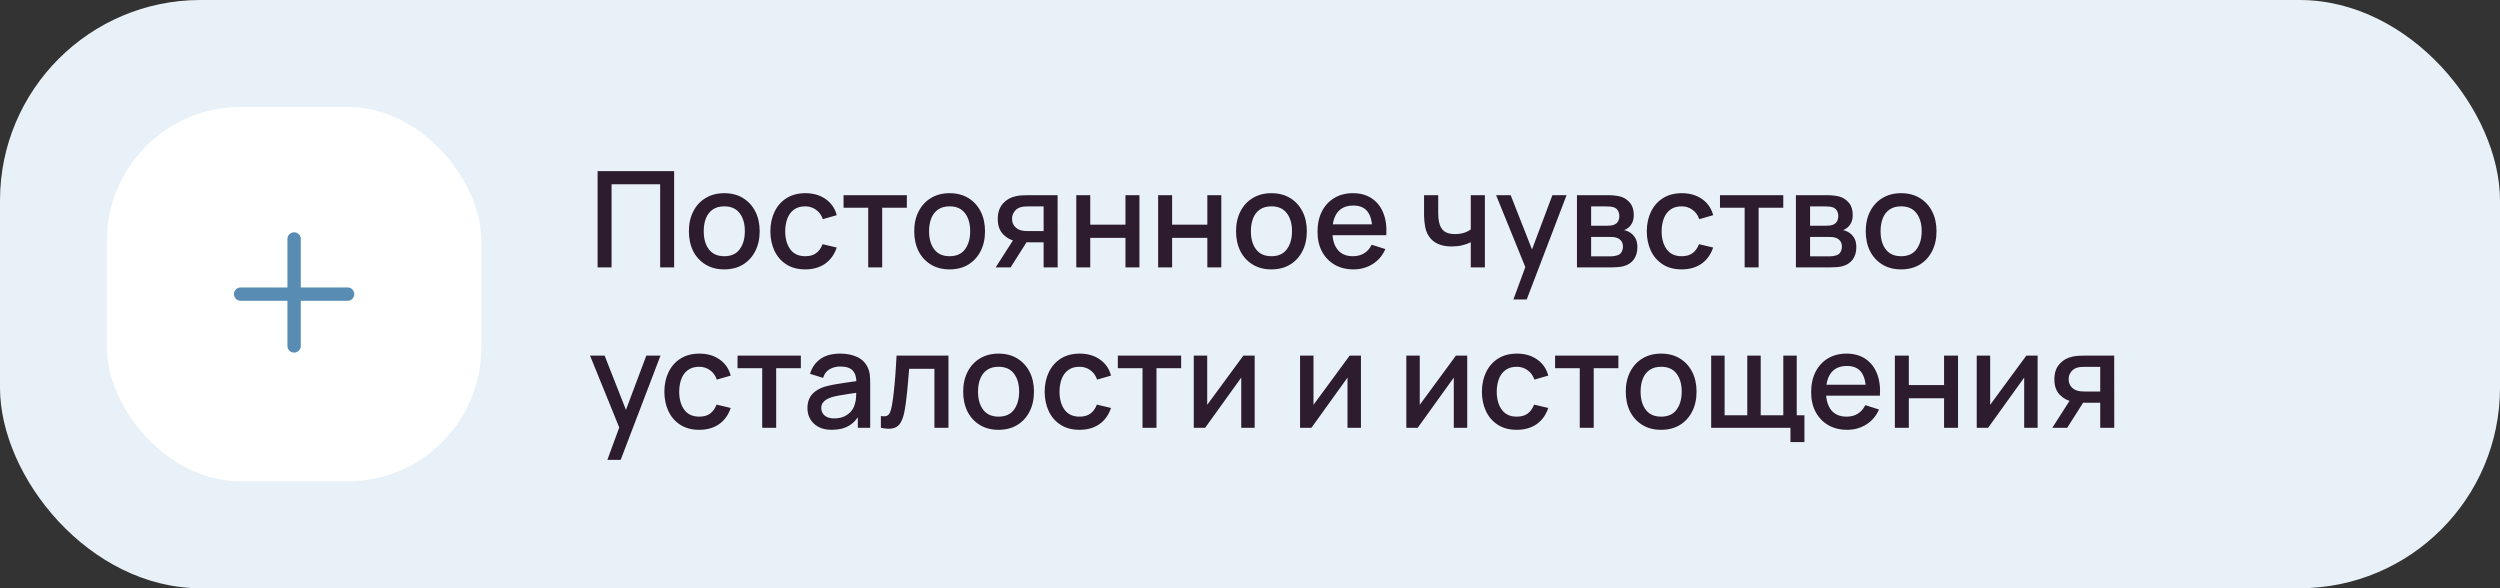 <?xml version="1.0" encoding="UTF-8"?> <svg xmlns="http://www.w3.org/2000/svg" width="374" height="88" viewBox="0 0 374 88" fill="none"><rect x="0" y="0" width="374" height="88" fill="#333333" stroke="none"/> <rect width="374" height="88" rx="30" fill="#E8F1F8"></rect> <rect x="16" y="16" width="56" height="56" rx="20" fill="white"></rect> <path fill-rule="evenodd" clip-rule="evenodd" d="M45 35.75C45 35.198 44.552 34.75 44 34.75C43.448 34.75 43 35.198 43 35.75V43H36C35.448 43 35 43.448 35 44C35 44.552 35.448 45 36 45H43V51.75C43 52.302 43.448 52.75 44 52.75C44.552 52.75 45 52.302 45 51.75V45H52C52.552 45 53 44.552 53 44C53 43.448 52.552 43 52 43H45V35.75Z" fill="#588CB3"></path> <path d="M89.4 40V25.6H100.85V40H98.76V27.57H91.49V40H89.4ZM108.348 40.3C107.268 40.3 106.331 40.057 105.538 39.57C104.744 39.083 104.131 38.413 103.698 37.56C103.271 36.7 103.058 35.71 103.058 34.59C103.058 33.463 103.278 32.473 103.718 31.62C104.158 30.76 104.774 30.093 105.568 29.62C106.361 29.14 107.288 28.9 108.348 28.9C109.428 28.9 110.364 29.143 111.158 29.63C111.951 30.117 112.564 30.787 112.998 31.64C113.431 32.493 113.648 33.477 113.648 34.59C113.648 35.717 113.428 36.71 112.988 37.57C112.554 38.423 111.941 39.093 111.148 39.58C110.354 40.06 109.421 40.3 108.348 40.3ZM108.348 38.33C109.381 38.33 110.151 37.983 110.658 37.29C111.171 36.59 111.428 35.69 111.428 34.59C111.428 33.463 111.168 32.563 110.648 31.89C110.134 31.21 109.368 30.87 108.348 30.87C107.648 30.87 107.071 31.03 106.618 31.35C106.164 31.663 105.828 32.1 105.608 32.66C105.388 33.213 105.278 33.857 105.278 34.59C105.278 35.723 105.538 36.63 106.058 37.31C106.578 37.99 107.341 38.33 108.348 38.33ZM120.465 40.3C119.359 40.3 118.419 40.053 117.645 39.56C116.872 39.067 116.279 38.39 115.865 37.53C115.459 36.67 115.252 35.693 115.245 34.6C115.252 33.487 115.465 32.503 115.885 31.65C116.305 30.79 116.905 30.117 117.685 29.63C118.465 29.143 119.402 28.9 120.495 28.9C121.675 28.9 122.682 29.193 123.515 29.78C124.355 30.367 124.909 31.17 125.175 32.19L123.095 32.79C122.889 32.183 122.549 31.713 122.075 31.38C121.609 31.04 121.072 30.87 120.465 30.87C119.779 30.87 119.215 31.033 118.775 31.36C118.335 31.68 118.009 32.12 117.795 32.68C117.582 33.24 117.472 33.88 117.465 34.6C117.472 35.713 117.725 36.613 118.225 37.3C118.732 37.987 119.479 38.33 120.465 38.33C121.139 38.33 121.682 38.177 122.095 37.87C122.515 37.557 122.835 37.11 123.055 36.53L125.175 37.03C124.822 38.083 124.239 38.893 123.425 39.46C122.612 40.02 121.625 40.3 120.465 40.3ZM129.885 40V31.08H126.195V29.2H135.665V31.08H131.975V40H129.885ZM142.059 40.3C140.979 40.3 140.042 40.057 139.249 39.57C138.455 39.083 137.842 38.413 137.409 37.56C136.982 36.7 136.769 35.71 136.769 34.59C136.769 33.463 136.989 32.473 137.429 31.62C137.869 30.76 138.485 30.093 139.279 29.62C140.072 29.14 140.999 28.9 142.059 28.9C143.139 28.9 144.075 29.143 144.869 29.63C145.662 30.117 146.275 30.787 146.709 31.64C147.142 32.493 147.359 33.477 147.359 34.59C147.359 35.717 147.139 36.71 146.699 37.57C146.265 38.423 145.652 39.093 144.859 39.58C144.065 40.06 143.132 40.3 142.059 40.3ZM142.059 38.33C143.092 38.33 143.862 37.983 144.369 37.29C144.882 36.59 145.139 35.69 145.139 34.59C145.139 33.463 144.879 32.563 144.359 31.89C143.845 31.21 143.079 30.87 142.059 30.87C141.359 30.87 140.782 31.03 140.329 31.35C139.875 31.663 139.539 32.1 139.319 32.66C139.099 33.213 138.989 33.857 138.989 34.59C138.989 35.723 139.249 36.63 139.769 37.31C140.289 37.99 141.052 38.33 142.059 38.33ZM156.126 40V36.25H153.986C153.733 36.25 153.43 36.24 153.076 36.22C152.73 36.2 152.403 36.163 152.096 36.11C151.29 35.963 150.616 35.613 150.076 35.06C149.536 34.5 149.266 33.73 149.266 32.75C149.266 31.803 149.52 31.043 150.026 30.47C150.54 29.89 151.19 29.517 151.976 29.35C152.316 29.27 152.663 29.227 153.016 29.22C153.376 29.207 153.68 29.2 153.926 29.2H158.216L158.226 40H156.126ZM148.956 40L151.686 35.73H153.896L151.186 40H148.956ZM153.806 34.57H156.126V30.88H153.806C153.66 30.88 153.48 30.887 153.266 30.9C153.053 30.913 152.846 30.95 152.646 31.01C152.44 31.07 152.24 31.177 152.046 31.33C151.86 31.483 151.706 31.68 151.586 31.92C151.466 32.153 151.406 32.423 151.406 32.73C151.406 33.19 151.536 33.57 151.796 33.87C152.056 34.163 152.366 34.357 152.726 34.45C152.92 34.503 153.113 34.537 153.306 34.55C153.5 34.563 153.666 34.57 153.806 34.57ZM161.011 40V29.2H163.101V33.61H168.371V29.2H170.461V40H168.371V35.58H163.101V40H161.011ZM173.257 40V29.2H175.347V33.61H180.617V29.2H182.707V40H180.617V35.58H175.347V40H173.257ZM190.203 40.3C189.123 40.3 188.187 40.057 187.393 39.57C186.6 39.083 185.987 38.413 185.553 37.56C185.127 36.7 184.913 35.71 184.913 34.59C184.913 33.463 185.133 32.473 185.573 31.62C186.013 30.76 186.63 30.093 187.423 29.62C188.217 29.14 189.143 28.9 190.203 28.9C191.283 28.9 192.22 29.143 193.013 29.63C193.807 30.117 194.42 30.787 194.853 31.64C195.287 32.493 195.503 33.477 195.503 34.59C195.503 35.717 195.283 36.71 194.843 37.57C194.41 38.423 193.797 39.093 193.003 39.58C192.21 40.06 191.277 40.3 190.203 40.3ZM190.203 38.33C191.237 38.33 192.007 37.983 192.513 37.29C193.027 36.59 193.283 35.69 193.283 34.59C193.283 33.463 193.023 32.563 192.503 31.89C191.99 31.21 191.223 30.87 190.203 30.87C189.503 30.87 188.927 31.03 188.473 31.35C188.02 31.663 187.683 32.1 187.463 32.66C187.243 33.213 187.133 33.857 187.133 34.59C187.133 35.723 187.393 36.63 187.913 37.31C188.433 37.99 189.197 38.33 190.203 38.33ZM202.491 40.3C201.417 40.3 200.474 40.067 199.661 39.6C198.854 39.127 198.224 38.47 197.771 37.63C197.324 36.783 197.101 35.803 197.101 34.69C197.101 33.51 197.321 32.487 197.761 31.62C198.207 30.753 198.827 30.083 199.621 29.61C200.414 29.137 201.337 28.9 202.391 28.9C203.491 28.9 204.427 29.157 205.201 29.67C205.974 30.177 206.551 30.9 206.931 31.84C207.317 32.78 207.471 33.897 207.391 35.19H205.301V34.43C205.287 33.177 205.047 32.25 204.581 31.65C204.121 31.05 203.417 30.75 202.471 30.75C201.424 30.75 200.637 31.08 200.111 31.74C199.584 32.4 199.321 33.353 199.321 34.6C199.321 35.787 199.584 36.707 200.111 37.36C200.637 38.007 201.397 38.33 202.391 38.33C203.044 38.33 203.607 38.183 204.081 37.89C204.561 37.59 204.934 37.163 205.201 36.61L207.251 37.26C206.831 38.227 206.194 38.977 205.341 39.51C204.487 40.037 203.537 40.3 202.491 40.3ZM198.641 35.19V33.56H206.351V35.19H198.641ZM220.028 40V36.24C219.662 36.427 219.232 36.58 218.738 36.7C218.245 36.813 217.725 36.87 217.178 36.87C216.072 36.87 215.182 36.623 214.508 36.13C213.842 35.63 213.408 34.91 213.208 33.97C213.155 33.69 213.115 33.403 213.088 33.11C213.062 32.81 213.045 32.537 213.038 32.29C213.038 32.043 213.038 31.86 213.038 31.74V29.2H215.158V31.74C215.158 31.913 215.165 32.143 215.178 32.43C215.192 32.71 215.228 32.983 215.288 33.25C215.415 33.85 215.668 34.297 216.048 34.59C216.428 34.877 216.965 35.02 217.658 35.02C218.158 35.02 218.608 34.957 219.008 34.83C219.415 34.697 219.755 34.527 220.028 34.32V29.2H222.138V40H220.028ZM226.407 44.8L228.497 39.11L228.527 40.79L223.817 29.2H225.997L229.517 38.15H228.877L232.237 29.2H234.357L228.397 44.8H226.407ZM235.913 40V29.2H240.663C240.977 29.2 241.29 29.22 241.603 29.26C241.917 29.293 242.193 29.343 242.433 29.41C242.98 29.563 243.447 29.87 243.833 30.33C244.22 30.783 244.413 31.39 244.413 32.15C244.413 32.583 244.347 32.95 244.213 33.25C244.08 33.543 243.897 33.797 243.663 34.01C243.557 34.103 243.443 34.187 243.323 34.26C243.203 34.333 243.083 34.39 242.963 34.43C243.21 34.47 243.453 34.557 243.693 34.69C244.06 34.883 244.36 35.163 244.593 35.53C244.833 35.89 244.953 36.373 244.953 36.98C244.953 37.707 244.777 38.317 244.423 38.81C244.07 39.297 243.57 39.63 242.923 39.81C242.67 39.883 242.383 39.933 242.063 39.96C241.75 39.987 241.437 40 241.123 40H235.913ZM238.033 38.35H240.993C241.133 38.35 241.293 38.337 241.473 38.31C241.653 38.283 241.813 38.247 241.953 38.2C242.253 38.107 242.467 37.937 242.593 37.69C242.727 37.443 242.793 37.18 242.793 36.9C242.793 36.52 242.693 36.217 242.493 35.99C242.293 35.757 242.04 35.607 241.733 35.54C241.6 35.493 241.453 35.467 241.293 35.46C241.133 35.453 240.997 35.45 240.883 35.45H238.033V38.35ZM238.033 33.77H240.373C240.567 33.77 240.763 33.76 240.963 33.74C241.163 33.713 241.337 33.67 241.483 33.61C241.743 33.51 241.937 33.343 242.063 33.11C242.19 32.87 242.253 32.61 242.253 32.33C242.253 32.023 242.183 31.75 242.043 31.51C241.903 31.27 241.693 31.103 241.413 31.01C241.22 30.943 240.997 30.907 240.743 30.9C240.497 30.887 240.34 30.88 240.273 30.88H238.033V33.77ZM251.579 40.3C250.472 40.3 249.532 40.053 248.759 39.56C247.985 39.067 247.392 38.39 246.979 37.53C246.572 36.67 246.365 35.693 246.359 34.6C246.365 33.487 246.579 32.503 246.999 31.65C247.419 30.79 248.019 30.117 248.799 29.63C249.579 29.143 250.515 28.9 251.609 28.9C252.789 28.9 253.795 29.193 254.629 29.78C255.469 30.367 256.022 31.17 256.289 32.19L254.209 32.79C254.002 32.183 253.662 31.713 253.189 31.38C252.722 31.04 252.185 30.87 251.579 30.87C250.892 30.87 250.329 31.033 249.889 31.36C249.449 31.68 249.122 32.12 248.909 32.68C248.695 33.24 248.585 33.88 248.579 34.6C248.585 35.713 248.839 36.613 249.339 37.3C249.845 37.987 250.592 38.33 251.579 38.33C252.252 38.33 252.795 38.177 253.209 37.87C253.629 37.557 253.949 37.11 254.169 36.53L256.289 37.03C255.935 38.083 255.352 38.893 254.539 39.46C253.725 40.02 252.739 40.3 251.579 40.3ZM260.999 40V31.08H257.309V29.2H266.779V31.08H263.089V40H260.999ZM268.667 40V29.2H273.417C273.731 29.2 274.044 29.22 274.357 29.26C274.671 29.293 274.947 29.343 275.187 29.41C275.734 29.563 276.201 29.87 276.587 30.33C276.974 30.783 277.167 31.39 277.167 32.15C277.167 32.583 277.101 32.95 276.967 33.25C276.834 33.543 276.651 33.797 276.417 34.01C276.311 34.103 276.197 34.187 276.077 34.26C275.957 34.333 275.837 34.39 275.717 34.43C275.964 34.47 276.207 34.557 276.447 34.69C276.814 34.883 277.114 35.163 277.347 35.53C277.587 35.89 277.707 36.373 277.707 36.98C277.707 37.707 277.531 38.317 277.177 38.81C276.824 39.297 276.324 39.63 275.677 39.81C275.424 39.883 275.137 39.933 274.817 39.96C274.504 39.987 274.191 40 273.877 40H268.667ZM270.787 38.35H273.747C273.887 38.35 274.047 38.337 274.227 38.31C274.407 38.283 274.567 38.247 274.707 38.2C275.007 38.107 275.221 37.937 275.347 37.69C275.481 37.443 275.547 37.18 275.547 36.9C275.547 36.52 275.447 36.217 275.247 35.99C275.047 35.757 274.794 35.607 274.487 35.54C274.354 35.493 274.207 35.467 274.047 35.46C273.887 35.453 273.751 35.45 273.637 35.45H270.787V38.35ZM270.787 33.77H273.127C273.321 33.77 273.517 33.76 273.717 33.74C273.917 33.713 274.091 33.67 274.237 33.61C274.497 33.51 274.691 33.343 274.817 33.11C274.944 32.87 275.007 32.61 275.007 32.33C275.007 32.023 274.937 31.75 274.797 31.51C274.657 31.27 274.447 31.103 274.167 31.01C273.974 30.943 273.751 30.907 273.497 30.9C273.251 30.887 273.094 30.88 273.027 30.88H270.787V33.77ZM284.403 40.3C283.323 40.3 282.386 40.057 281.593 39.57C280.799 39.083 280.186 38.413 279.753 37.56C279.326 36.7 279.113 35.71 279.113 34.59C279.113 33.463 279.333 32.473 279.773 31.62C280.213 30.76 280.829 30.093 281.623 29.62C282.416 29.14 283.343 28.9 284.403 28.9C285.483 28.9 286.419 29.143 287.213 29.63C288.006 30.117 288.619 30.787 289.053 31.64C289.486 32.493 289.703 33.477 289.703 34.59C289.703 35.717 289.483 36.71 289.043 37.57C288.609 38.423 287.996 39.093 287.203 39.58C286.409 40.06 285.476 40.3 284.403 40.3ZM284.403 38.33C285.436 38.33 286.206 37.983 286.713 37.29C287.226 36.59 287.483 35.69 287.483 34.59C287.483 33.463 287.223 32.563 286.703 31.89C286.189 31.21 285.423 30.87 284.403 30.87C283.703 30.87 283.126 31.03 282.673 31.35C282.219 31.663 281.883 32.1 281.663 32.66C281.443 33.213 281.333 33.857 281.333 34.59C281.333 35.723 281.593 36.63 282.113 37.31C282.633 37.99 283.396 38.33 284.403 38.33ZM90.86 68.8L92.95 63.11L92.98 64.79L88.27 53.2H90.45L93.97 62.15H93.33L96.69 53.2H98.81L92.85 68.8H90.86ZM104.606 64.3C103.499 64.3 102.559 64.053 101.786 63.56C101.013 63.067 100.419 62.39 100.006 61.53C99.599 60.67 99.393 59.693 99.386 58.6C99.393 57.487 99.606 56.503 100.026 55.65C100.446 54.79 101.046 54.117 101.826 53.63C102.606 53.143 103.543 52.9 104.636 52.9C105.816 52.9 106.823 53.193 107.656 53.78C108.496 54.367 109.049 55.17 109.316 56.19L107.236 56.79C107.029 56.183 106.689 55.713 106.216 55.38C105.749 55.04 105.213 54.87 104.606 54.87C103.919 54.87 103.356 55.033 102.916 55.36C102.476 55.68 102.149 56.12 101.936 56.68C101.723 57.24 101.613 57.88 101.606 58.6C101.613 59.713 101.866 60.613 102.366 61.3C102.873 61.987 103.619 62.33 104.606 62.33C105.279 62.33 105.823 62.177 106.236 61.87C106.656 61.557 106.976 61.11 107.196 60.53L109.316 61.03C108.963 62.083 108.379 62.893 107.566 63.46C106.753 64.02 105.766 64.3 104.606 64.3ZM114.026 64V55.08H110.336V53.2H119.806V55.08H116.116V64H114.026ZM124.442 64.3C123.642 64.3 122.972 64.153 122.432 63.86C121.892 63.56 121.482 63.167 121.202 62.68C120.929 62.187 120.792 61.647 120.792 61.06C120.792 60.513 120.889 60.033 121.082 59.62C121.276 59.207 121.562 58.857 121.942 58.57C122.322 58.277 122.789 58.04 123.342 57.86C123.822 57.72 124.366 57.597 124.972 57.49C125.579 57.383 126.216 57.283 126.882 57.19C127.556 57.097 128.222 57.003 128.882 56.91L128.122 57.33C128.136 56.483 127.956 55.857 127.582 55.45C127.216 55.037 126.582 54.83 125.682 54.83C125.116 54.83 124.596 54.963 124.122 55.23C123.649 55.49 123.319 55.923 123.132 56.53L121.182 55.93C121.449 55.003 121.956 54.267 122.702 53.72C123.456 53.173 124.456 52.9 125.702 52.9C126.669 52.9 127.509 53.067 128.222 53.4C128.942 53.727 129.469 54.247 129.802 54.96C129.976 55.313 130.082 55.687 130.122 56.08C130.162 56.473 130.182 56.897 130.182 57.35V64H128.332V61.53L128.692 61.85C128.246 62.677 127.676 63.293 126.982 63.7C126.296 64.1 125.449 64.3 124.442 64.3ZM124.812 62.59C125.406 62.59 125.916 62.487 126.342 62.28C126.769 62.067 127.112 61.797 127.372 61.47C127.632 61.143 127.802 60.803 127.882 60.45C127.996 60.13 128.059 59.77 128.072 59.37C128.092 58.97 128.102 58.65 128.102 58.41L128.782 58.66C128.122 58.76 127.522 58.85 126.982 58.93C126.442 59.01 125.952 59.09 125.512 59.17C125.079 59.243 124.692 59.333 124.352 59.44C124.066 59.54 123.809 59.66 123.582 59.8C123.362 59.94 123.186 60.11 123.052 60.31C122.926 60.51 122.862 60.753 122.862 61.04C122.862 61.32 122.932 61.58 123.072 61.82C123.212 62.053 123.426 62.24 123.712 62.38C123.999 62.52 124.366 62.59 124.812 62.59ZM131.779 64V62.23C132.179 62.303 132.482 62.293 132.689 62.2C132.902 62.1 133.059 61.92 133.159 61.66C133.266 61.4 133.356 61.063 133.429 60.65C133.542 60.043 133.639 59.353 133.719 58.58C133.806 57.8 133.882 56.957 133.949 56.05C134.016 55.143 134.076 54.193 134.129 53.2H141.889V64H139.789V55.17H136.009C135.969 55.697 135.922 56.257 135.869 56.85C135.822 57.437 135.769 58.02 135.709 58.6C135.649 59.18 135.586 59.723 135.519 60.23C135.452 60.737 135.382 61.17 135.309 61.53C135.176 62.25 134.979 62.823 134.719 63.25C134.466 63.67 134.106 63.94 133.639 64.06C133.172 64.187 132.552 64.167 131.779 64ZM149.383 64.3C148.303 64.3 147.366 64.057 146.573 63.57C145.78 63.083 145.166 62.413 144.733 61.56C144.306 60.7 144.093 59.71 144.093 58.59C144.093 57.463 144.313 56.473 144.753 55.62C145.193 54.76 145.81 54.093 146.603 53.62C147.396 53.14 148.323 52.9 149.383 52.9C150.463 52.9 151.4 53.143 152.193 53.63C152.986 54.117 153.6 54.787 154.033 55.64C154.466 56.493 154.683 57.477 154.683 58.59C154.683 59.717 154.463 60.71 154.023 61.57C153.59 62.423 152.976 63.093 152.183 63.58C151.39 64.06 150.456 64.3 149.383 64.3ZM149.383 62.33C150.416 62.33 151.186 61.983 151.693 61.29C152.206 60.59 152.463 59.69 152.463 58.59C152.463 57.463 152.203 56.563 151.683 55.89C151.17 55.21 150.403 54.87 149.383 54.87C148.683 54.87 148.106 55.03 147.653 55.35C147.2 55.663 146.863 56.1 146.643 56.66C146.423 57.213 146.313 57.857 146.313 58.59C146.313 59.723 146.573 60.63 147.093 61.31C147.613 61.99 148.376 62.33 149.383 62.33ZM161.5 64.3C160.394 64.3 159.454 64.053 158.68 63.56C157.907 63.067 157.314 62.39 156.9 61.53C156.494 60.67 156.287 59.693 156.28 58.6C156.287 57.487 156.5 56.503 156.92 55.65C157.34 54.79 157.94 54.117 158.72 53.63C159.5 53.143 160.437 52.9 161.53 52.9C162.71 52.9 163.717 53.193 164.55 53.78C165.39 54.367 165.944 55.17 166.21 56.19L164.13 56.79C163.924 56.183 163.584 55.713 163.11 55.38C162.644 55.04 162.107 54.87 161.5 54.87C160.814 54.87 160.25 55.033 159.81 55.36C159.37 55.68 159.044 56.12 158.83 56.68C158.617 57.24 158.507 57.88 158.5 58.6C158.507 59.713 158.76 60.613 159.26 61.3C159.767 61.987 160.514 62.33 161.5 62.33C162.174 62.33 162.717 62.177 163.13 61.87C163.55 61.557 163.87 61.11 164.09 60.53L166.21 61.03C165.857 62.083 165.274 62.893 164.46 63.46C163.647 64.02 162.66 64.3 161.5 64.3ZM170.92 64V55.08H167.23V53.2H176.7V55.08H173.01V64H170.92ZM187.699 53.2V64H185.689V56.49L180.289 64H178.589V53.2H180.599V60.56L186.009 53.2H187.699ZM203.598 53.2V64H201.588V56.49L196.188 64H194.488V53.2H196.498V60.56L201.908 53.2H203.598ZM219.496 53.2V64H217.486V56.49L212.086 64H210.386V53.2H212.396V60.56L217.806 53.2H219.496ZM226.911 64.3C225.804 64.3 224.864 64.053 224.091 63.56C223.317 63.067 222.724 62.39 222.311 61.53C221.904 60.67 221.697 59.693 221.691 58.6C221.697 57.487 221.911 56.503 222.331 55.65C222.751 54.79 223.351 54.117 224.131 53.63C224.911 53.143 225.847 52.9 226.941 52.9C228.121 52.9 229.127 53.193 229.961 53.78C230.801 54.367 231.354 55.17 231.621 56.19L229.541 56.79C229.334 56.183 228.994 55.713 228.521 55.38C228.054 55.04 227.517 54.87 226.911 54.87C226.224 54.87 225.661 55.033 225.221 55.36C224.781 55.68 224.454 56.12 224.241 56.68C224.027 57.24 223.917 57.88 223.911 58.6C223.917 59.713 224.171 60.613 224.671 61.3C225.177 61.987 225.924 62.33 226.911 62.33C227.584 62.33 228.127 62.177 228.541 61.87C228.961 61.557 229.281 61.11 229.501 60.53L231.621 61.03C231.267 62.083 230.684 62.893 229.871 63.46C229.057 64.02 228.071 64.3 226.911 64.3ZM236.331 64V55.08H232.641V53.2H242.111V55.08H238.421V64H236.331ZM248.504 64.3C247.424 64.3 246.487 64.057 245.694 63.57C244.901 63.083 244.287 62.413 243.854 61.56C243.427 60.7 243.214 59.71 243.214 58.59C243.214 57.463 243.434 56.473 243.874 55.62C244.314 54.76 244.931 54.093 245.724 53.62C246.517 53.14 247.444 52.9 248.504 52.9C249.584 52.9 250.521 53.143 251.314 53.63C252.107 54.117 252.721 54.787 253.154 55.64C253.587 56.493 253.804 57.477 253.804 58.59C253.804 59.717 253.584 60.71 253.144 61.57C252.711 62.423 252.097 63.093 251.304 63.58C250.511 64.06 249.577 64.3 248.504 64.3ZM248.504 62.33C249.537 62.33 250.307 61.983 250.814 61.29C251.327 60.59 251.584 59.69 251.584 58.59C251.584 57.463 251.324 56.563 250.804 55.89C250.291 55.21 249.524 54.87 248.504 54.87C247.804 54.87 247.227 55.03 246.774 55.35C246.321 55.663 245.984 56.1 245.764 56.66C245.544 57.213 245.434 57.857 245.434 58.59C245.434 59.723 245.694 60.63 246.214 61.31C246.734 61.99 247.497 62.33 248.504 62.33ZM267.852 66.13V64H255.992V53.2H258.002V62.12H261.392V53.2H263.402V62.12H266.782V53.2H268.792V62.12H269.942V66.13H267.852ZM276.338 64.3C275.265 64.3 274.322 64.067 273.508 63.6C272.702 63.127 272.072 62.47 271.618 61.63C271.172 60.783 270.948 59.803 270.948 58.69C270.948 57.51 271.168 56.487 271.608 55.62C272.055 54.753 272.675 54.083 273.468 53.61C274.262 53.137 275.185 52.9 276.238 52.9C277.338 52.9 278.275 53.157 279.048 53.67C279.822 54.177 280.398 54.9 280.778 55.84C281.165 56.78 281.318 57.897 281.238 59.19H279.148V58.43C279.135 57.177 278.895 56.25 278.428 55.65C277.968 55.05 277.265 54.75 276.318 54.75C275.272 54.75 274.485 55.08 273.958 55.74C273.432 56.4 273.168 57.353 273.168 58.6C273.168 59.787 273.432 60.707 273.958 61.36C274.485 62.007 275.245 62.33 276.238 62.33C276.892 62.33 277.455 62.183 277.928 61.89C278.408 61.59 278.782 61.163 279.048 60.61L281.098 61.26C280.678 62.227 280.042 62.977 279.188 63.51C278.335 64.037 277.385 64.3 276.338 64.3ZM272.488 59.19V57.56H280.198V59.19H272.488ZM283.472 64V53.2H285.562V57.61H290.832V53.2H292.922V64H290.832V59.58H285.562V64H283.472ZM304.828 53.2V64H302.818V56.49L297.418 64H295.718V53.2H297.728V60.56L303.138 53.2H304.828ZM314.193 64V60.25H312.053C311.799 60.25 311.496 60.24 311.143 60.22C310.796 60.2 310.469 60.163 310.163 60.11C309.356 59.963 308.683 59.613 308.143 59.06C307.603 58.5 307.333 57.73 307.333 56.75C307.333 55.803 307.586 55.043 308.093 54.47C308.606 53.89 309.256 53.517 310.043 53.35C310.383 53.27 310.729 53.227 311.083 53.22C311.443 53.207 311.746 53.2 311.993 53.2H316.283L316.293 64H314.193ZM307.023 64L309.753 59.73H311.963L309.253 64H307.023ZM311.873 58.57H314.193V54.88H311.873C311.726 54.88 311.546 54.887 311.333 54.9C311.119 54.913 310.913 54.95 310.713 55.01C310.506 55.07 310.306 55.177 310.113 55.33C309.926 55.483 309.773 55.68 309.653 55.92C309.533 56.153 309.473 56.423 309.473 56.73C309.473 57.19 309.603 57.57 309.863 57.87C310.123 58.163 310.433 58.357 310.793 58.45C310.986 58.503 311.179 58.537 311.373 58.55C311.566 58.563 311.733 58.57 311.873 58.57Z" fill="#2D1C2D"></path> <a href="https://www.figma.com/file/2HaLZLcQM5cLtBDstz6wI3/psygroups.com-(Copy)?type=design&amp;node-id=1809-75108&amp;mode=design"> <rect fill="black" fill-opacity="0" y="-1.66" width="206.5" height="27.32"></rect> </a> <a href="https://www.figma.com/file/2HaLZLcQM5cLtBDstz6wI3/psygroups.com-(Copy)?type=design&amp;node-id=1809-75108&amp;mode=design"> <rect fill="black" fill-opacity="0" y="22.34" width="229.693" height="27.32"></rect> </a> </svg> 